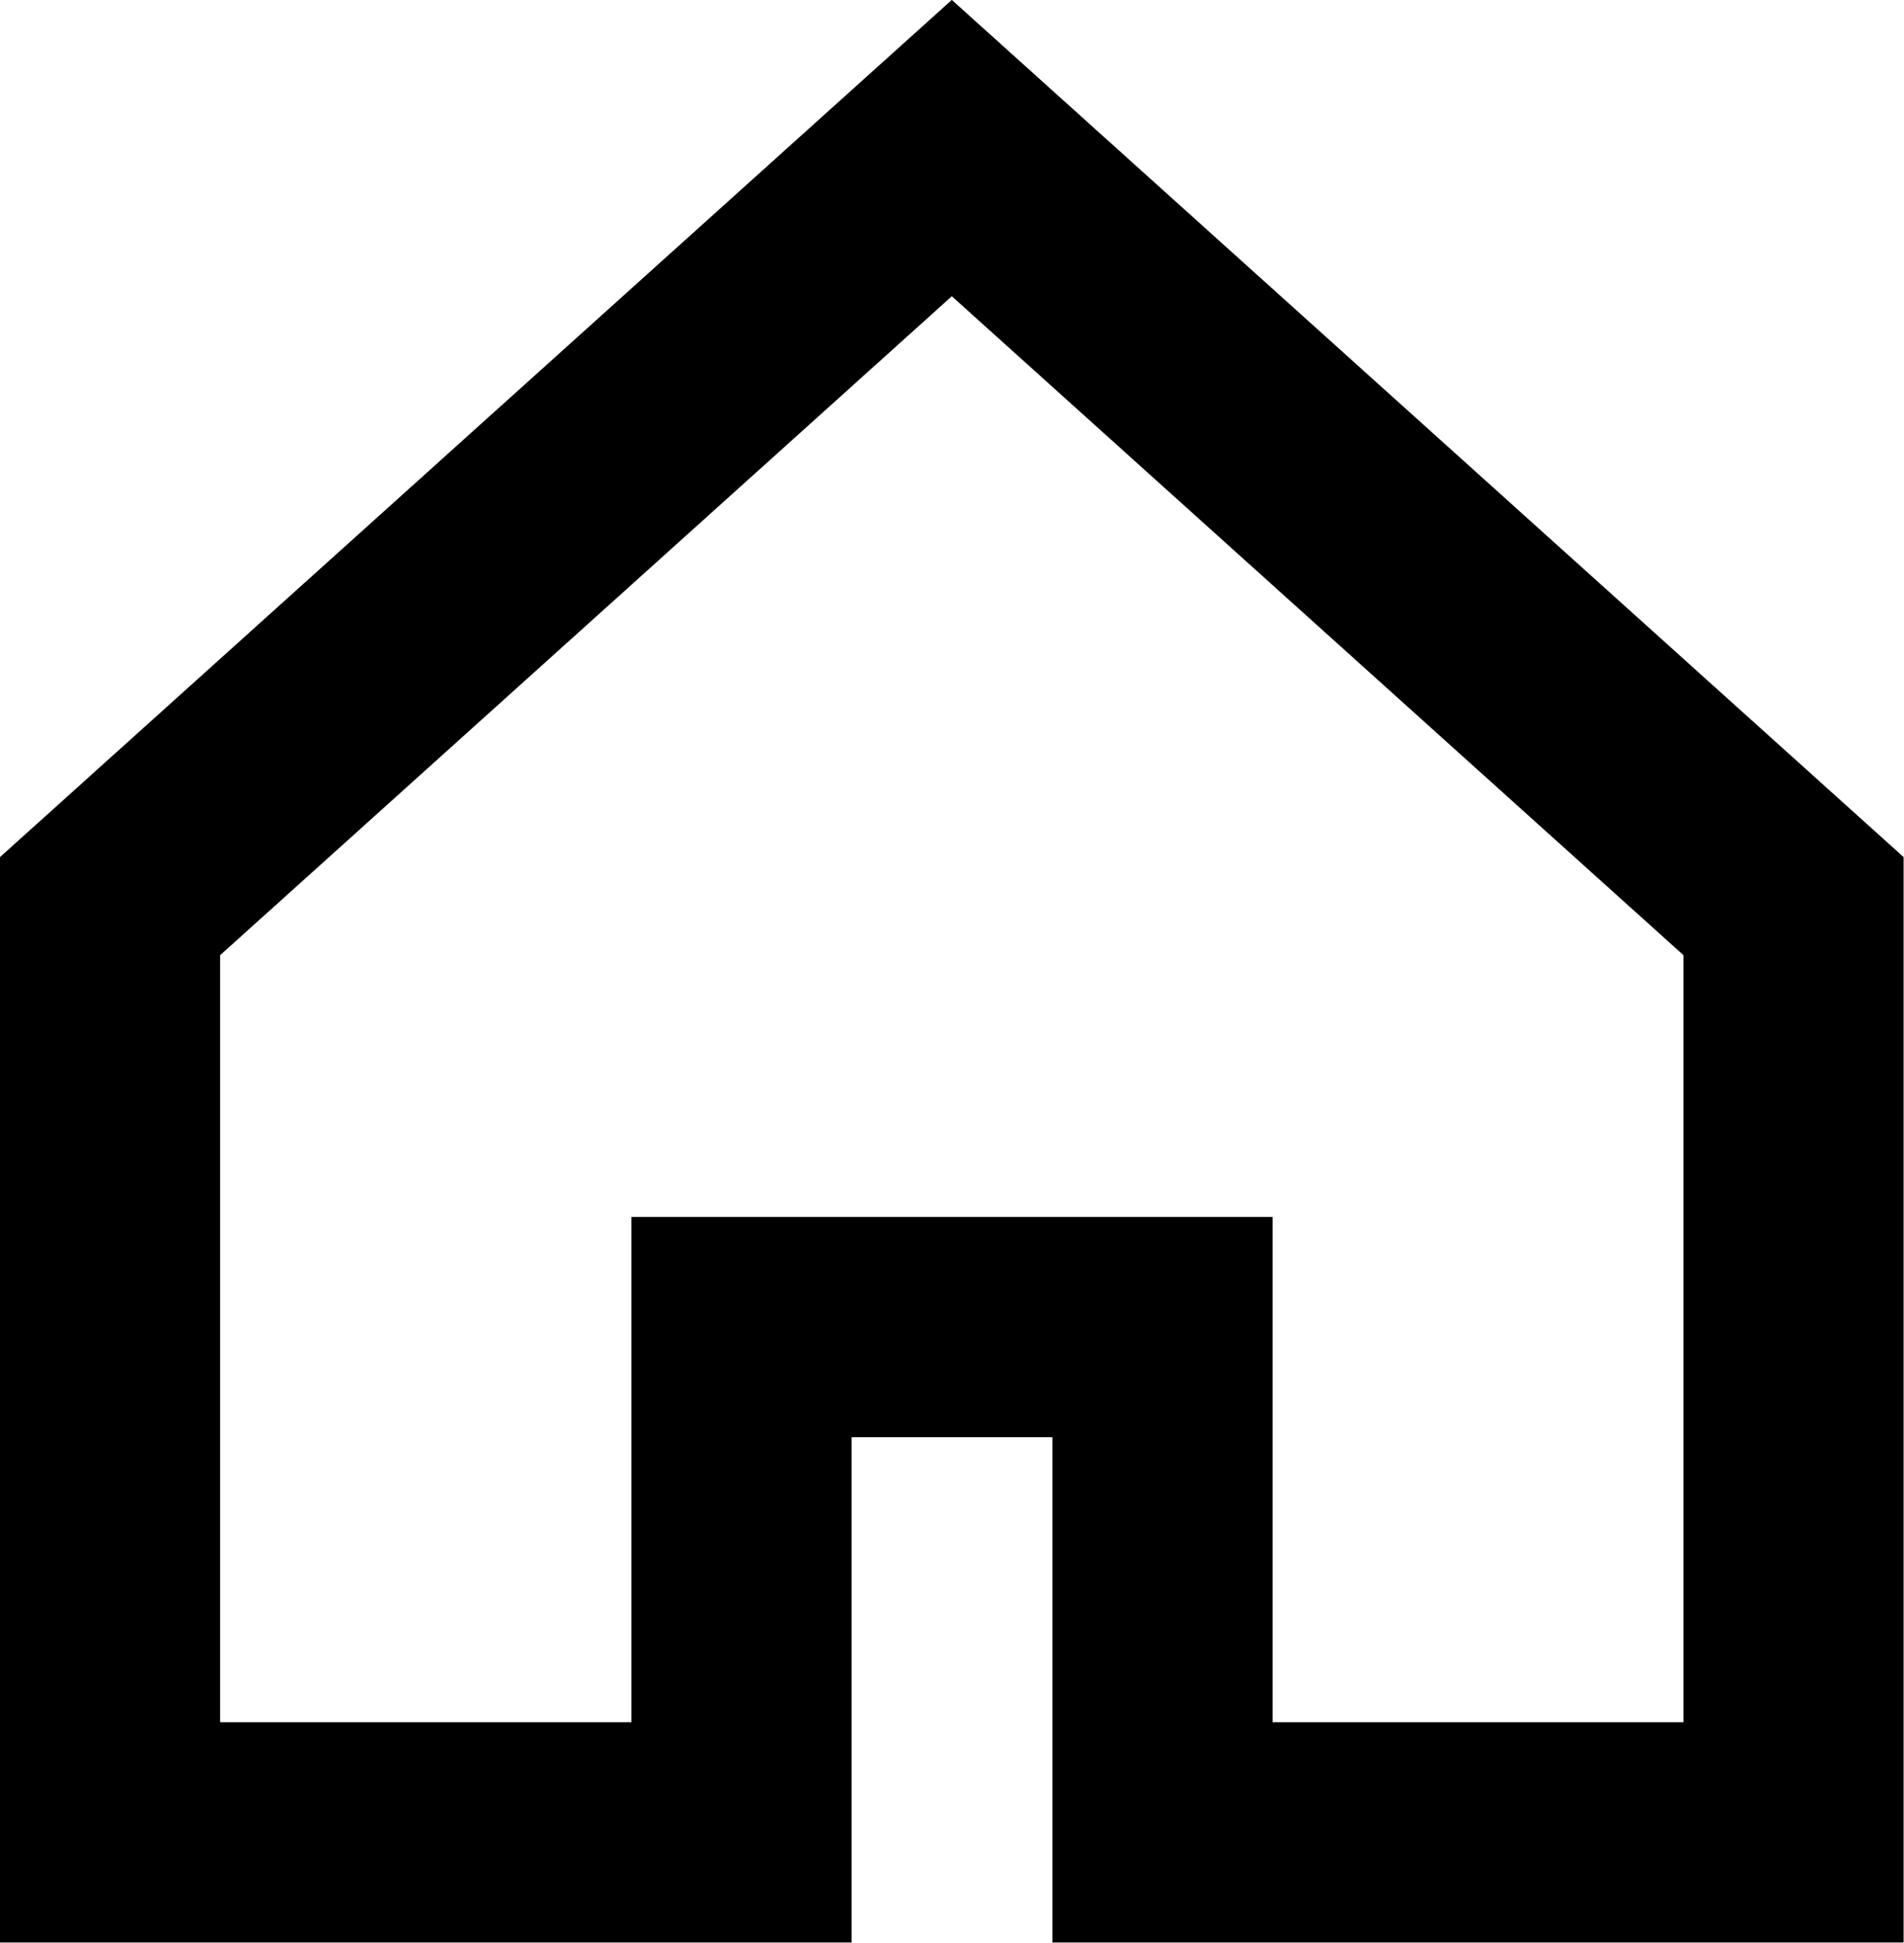<svg xmlns="http://www.w3.org/2000/svg" width="14.703" height="14.996" viewBox="0 0 14.703 14.996">
  <g id="HOME-ICON" transform="translate(-49.15 -149.354)">
    <path id="ICON" d="M15,7.851V15H10.127V11.1H6.876V15H2V7.851L8.5,2Z" transform="translate(48 148.497)" fill="none" stroke="#000" stroke-width="1.7"/>
  </g>
</svg>
